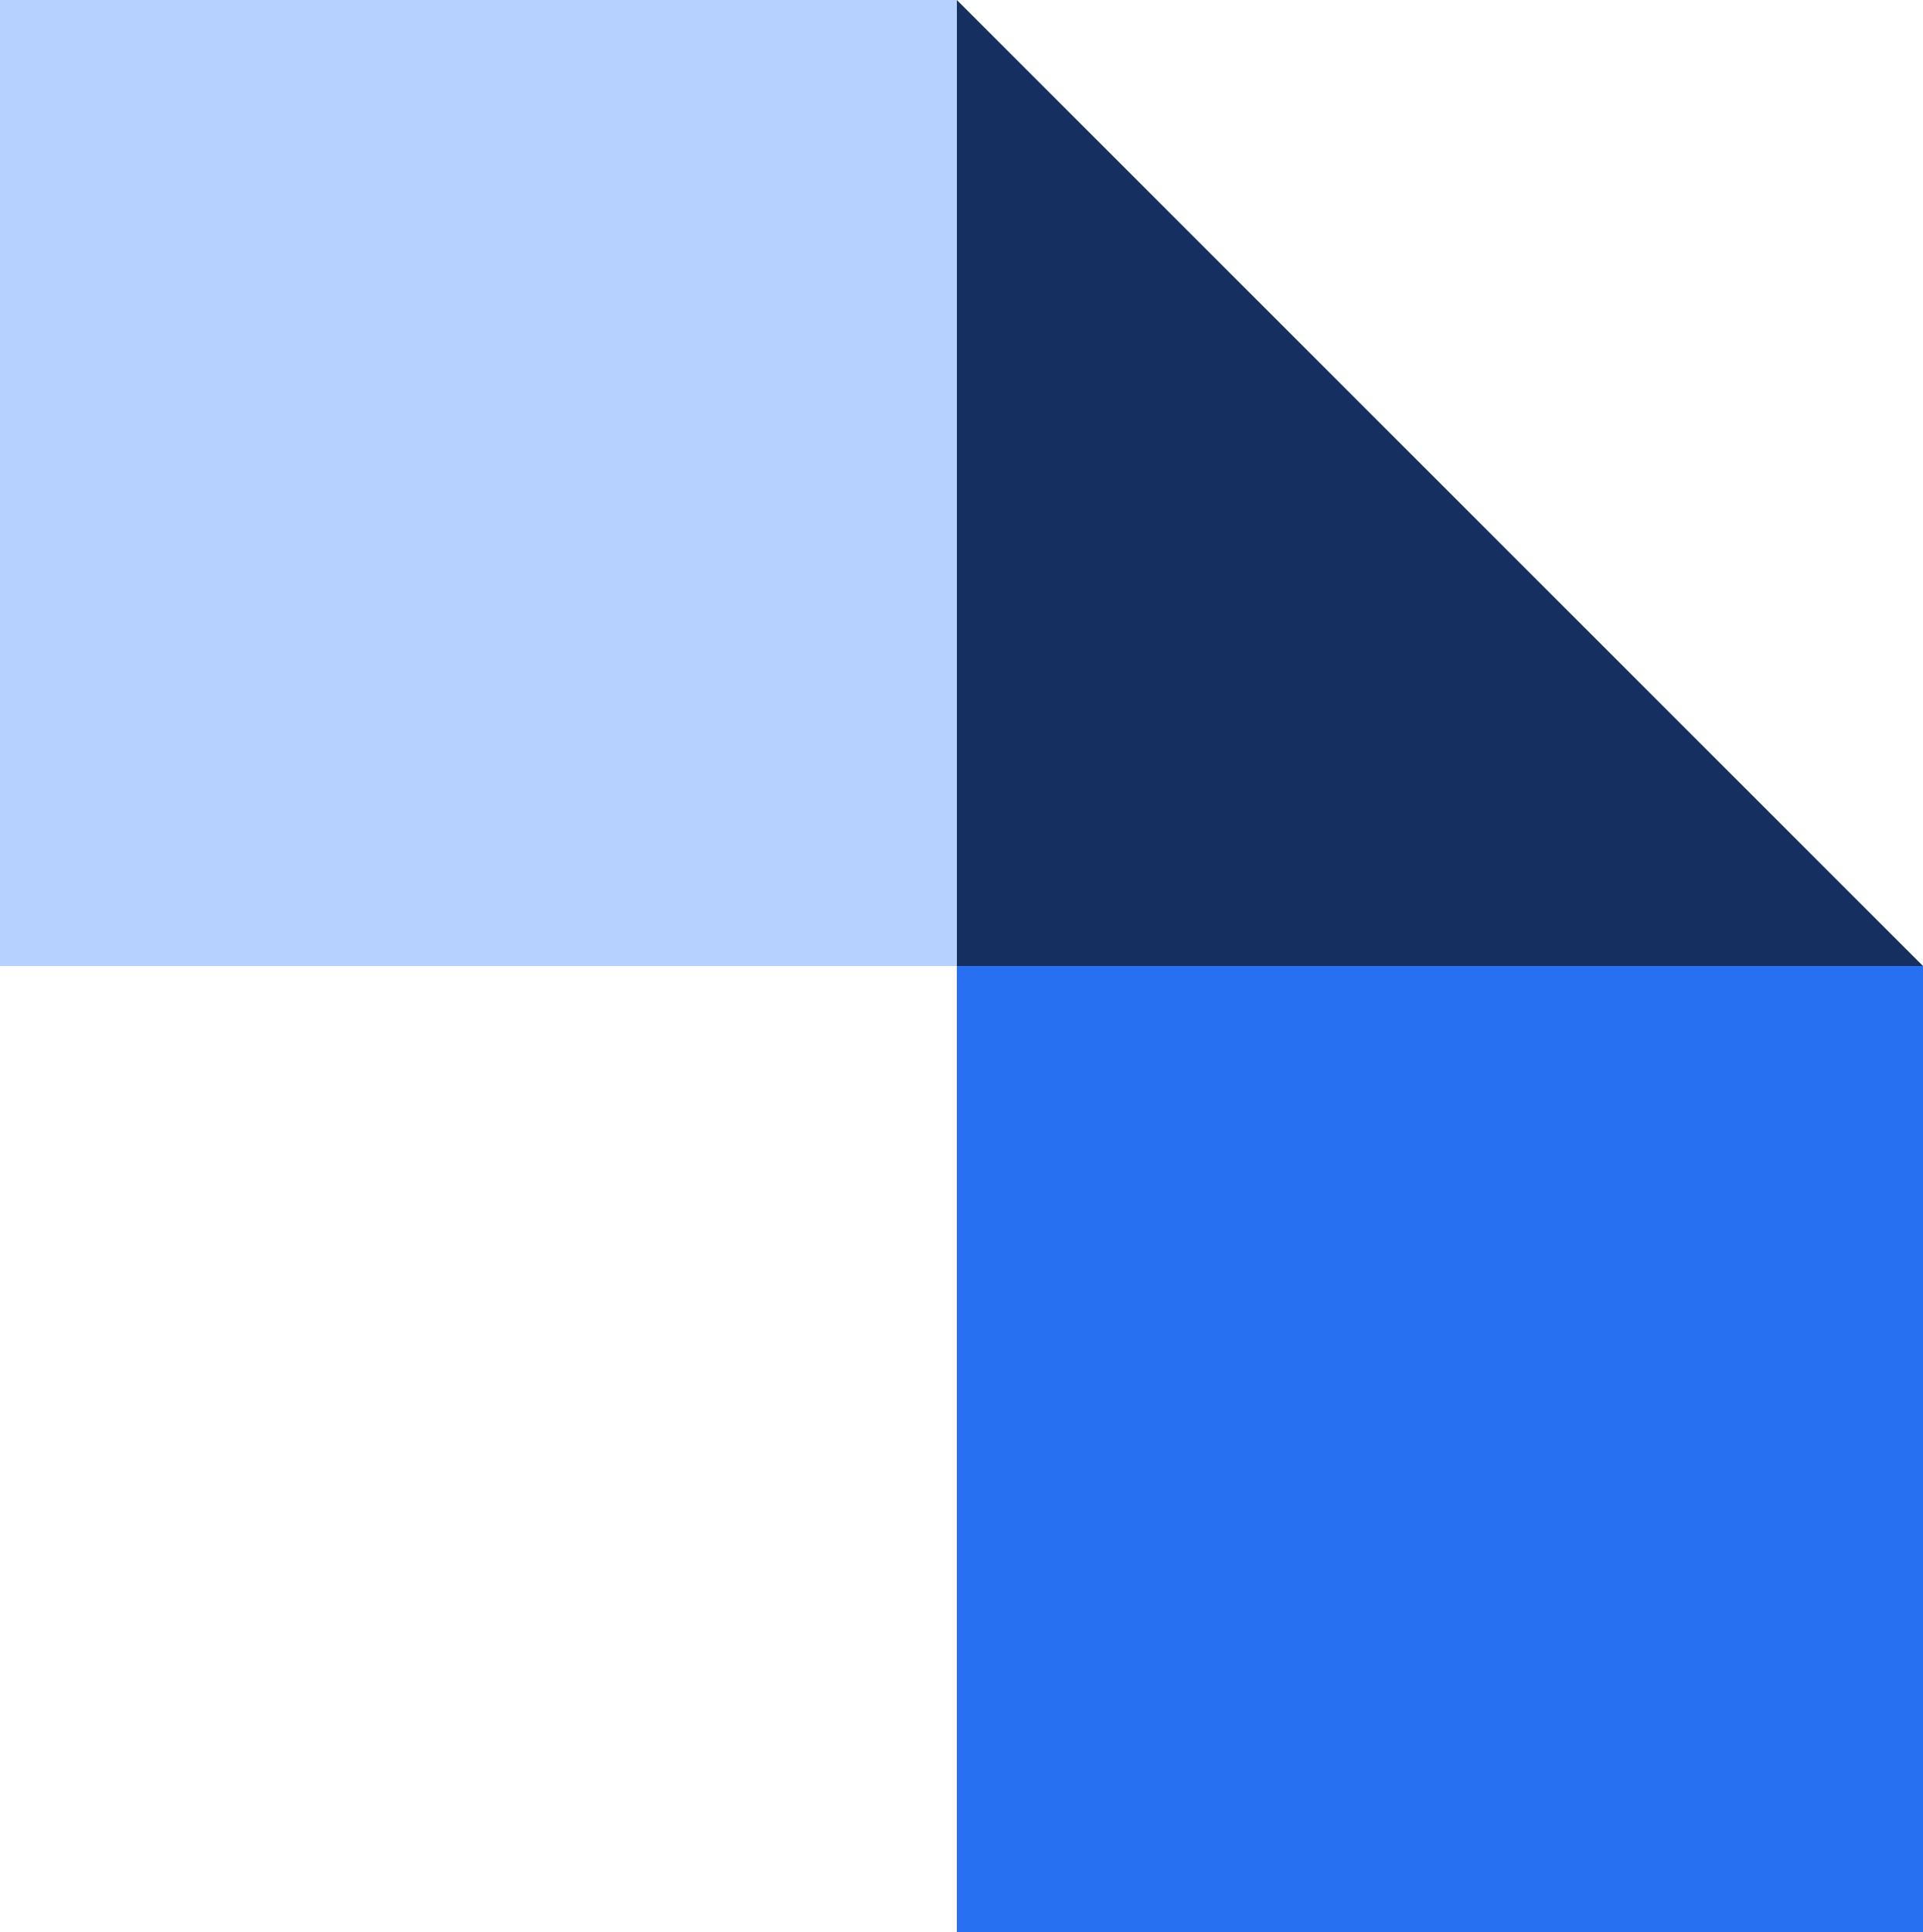 <svg xmlns="http://www.w3.org/2000/svg" width="207" height="208" viewBox="0 0 207 208" fill="none"><rect x="103" y="208" width="104" height="104" transform="rotate(-90 103 208)" fill="#2770F1"></rect><path d="M103 1.3638e-05L207 104L103 104L103 1.3638e-05Z" fill="#152F60"></path><rect x="103" y="104" width="103" height="104" transform="rotate(180 103 104)" fill="#B6D1FF"></rect></svg>